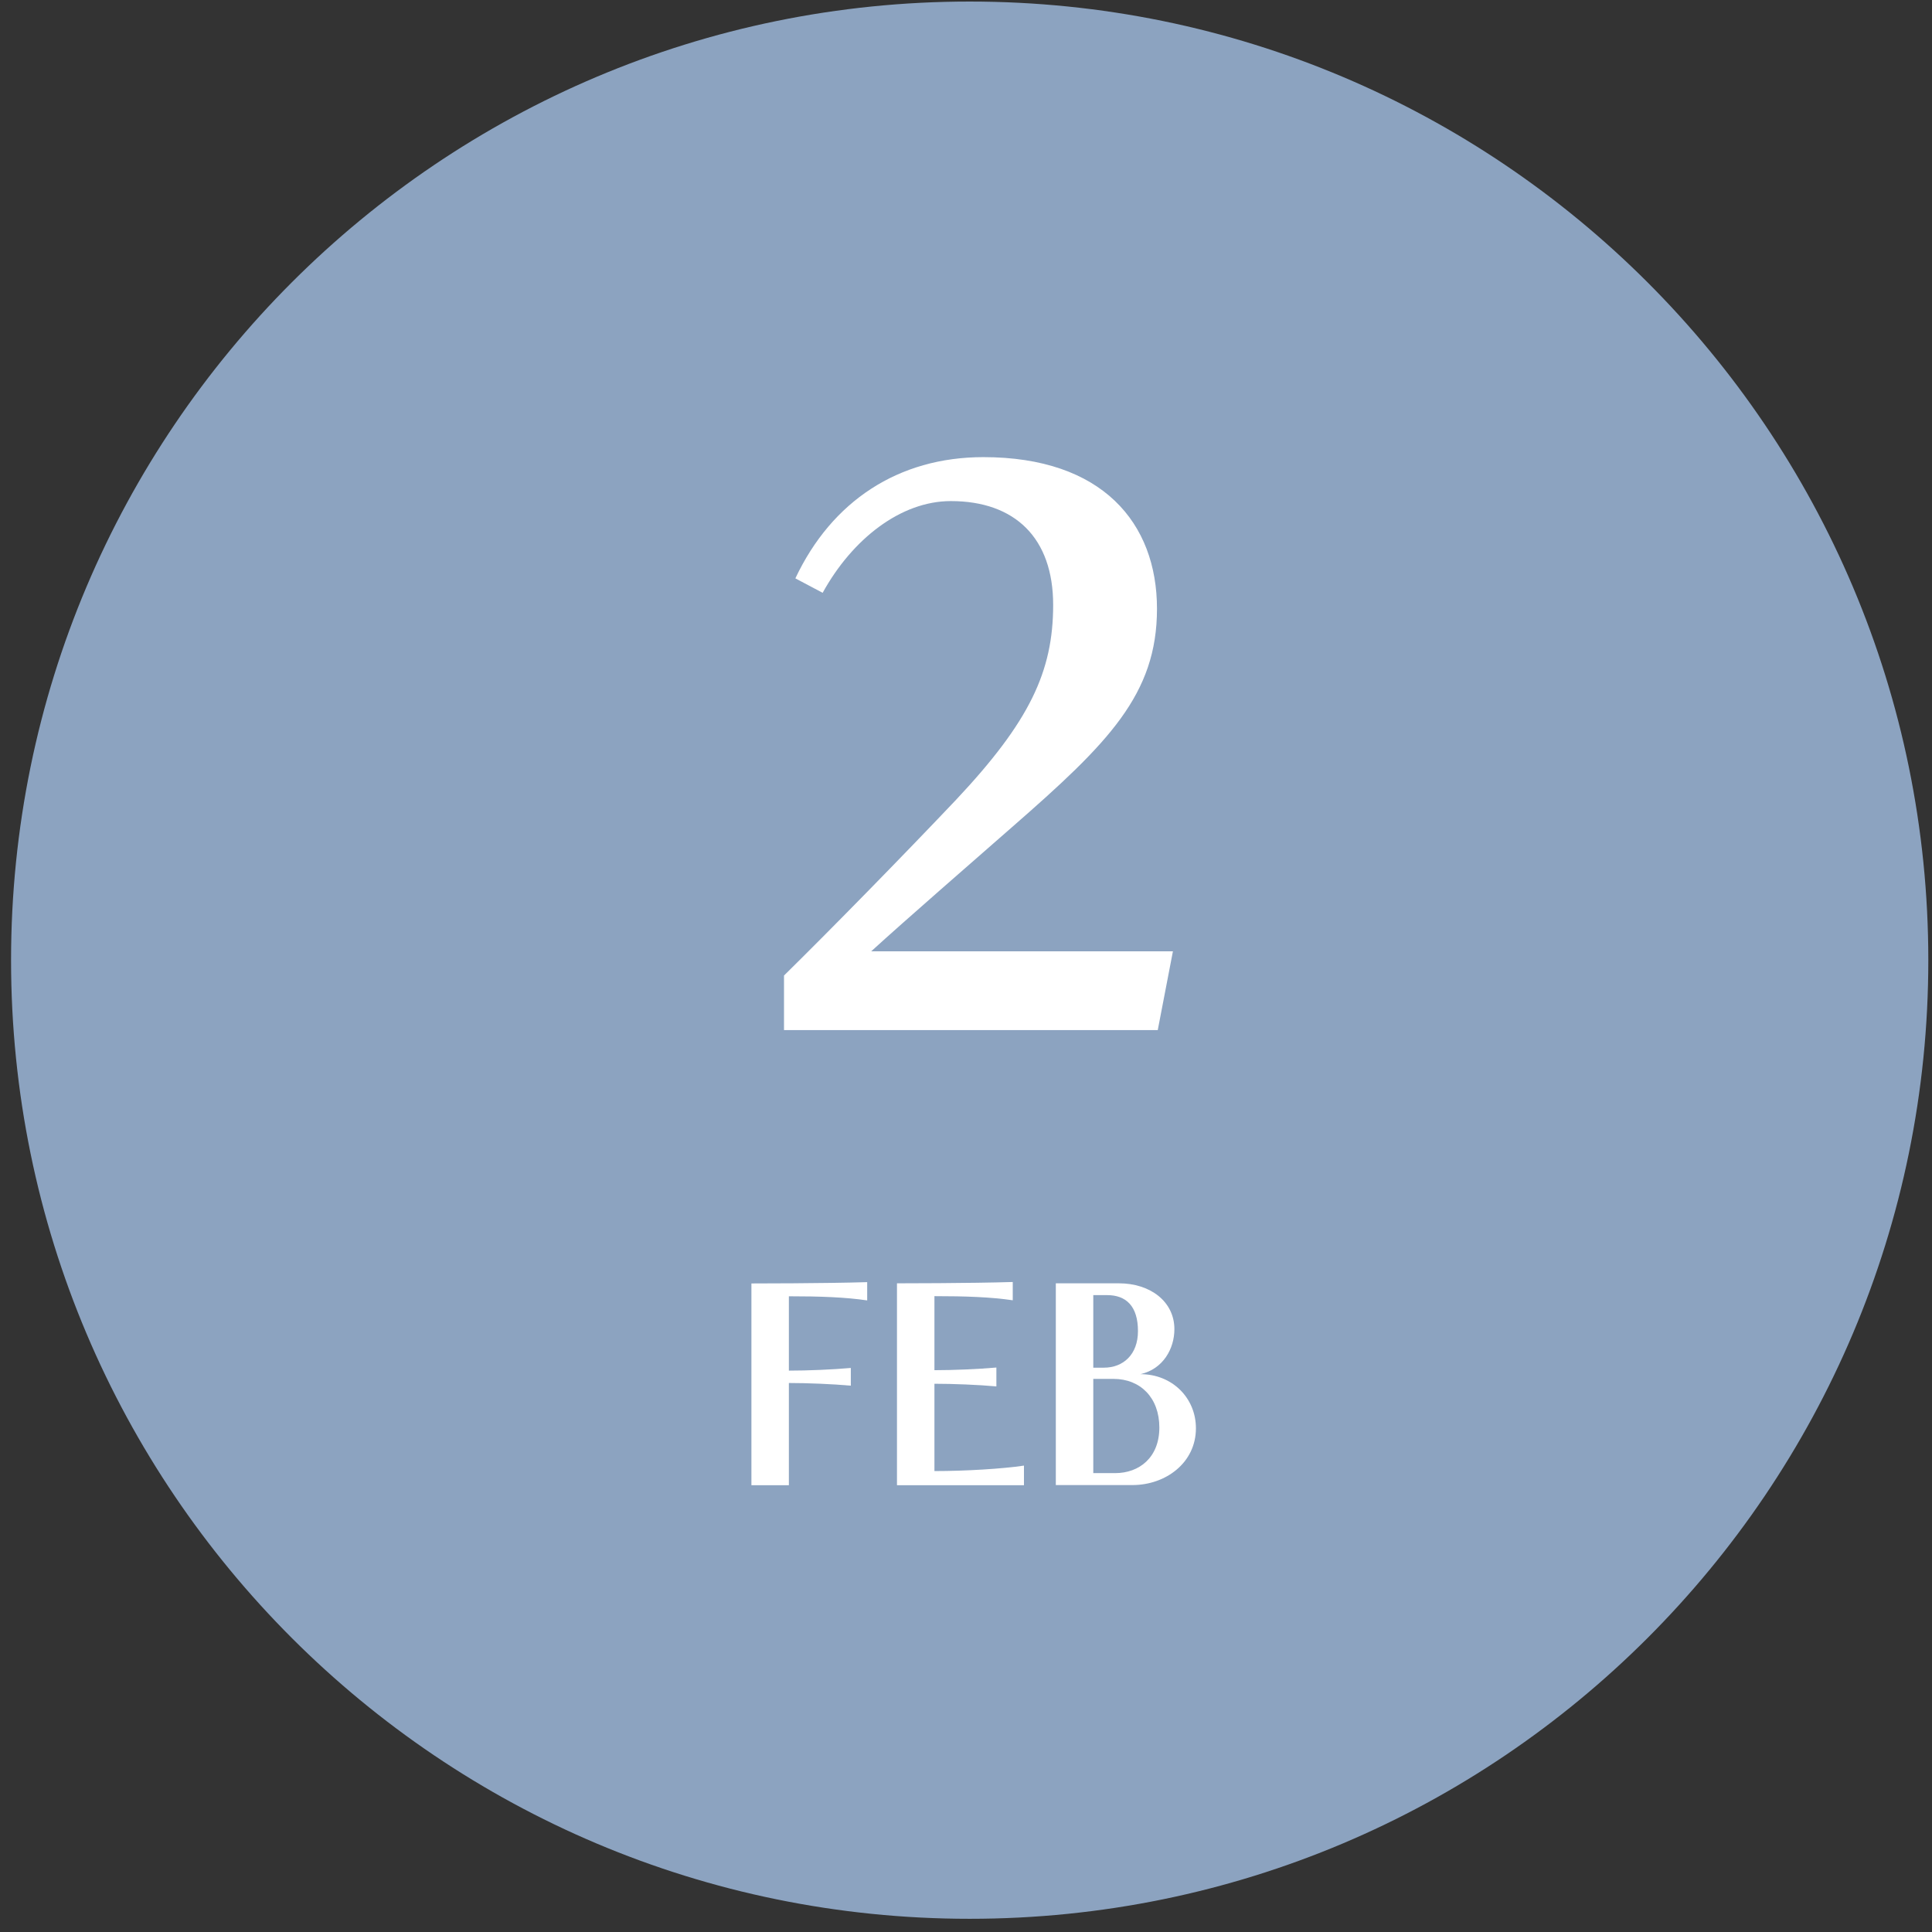 <svg width="131" height="131" viewBox="0 0 131 131" fill="none" xmlns="http://www.w3.org/2000/svg">
<rect x="0" y="0" width="131" height="131" fill="#333333" stroke="none"/>
<g clip-path="url(#clip0_219_8138)">
<path d="M65.75 130.105C101.649 130.105 130.75 101.004 130.75 65.106C130.75 29.207 101.649 0.105 65.75 0.105C29.852 0.105 0.75 29.207 0.75 65.106C0.75 101.004 29.852 130.105 65.75 130.105Z" fill="#8CA3C0"/>
<path d="M78.5 69.846H53.16V66.146C56.35 63.006 61.23 58.026 64.83 54.226C69.81 48.926 71.41 45.536 71.41 41.016C71.41 36.496 68.84 33.976 64.47 33.976C61.08 33.976 57.79 36.546 55.78 40.196L53.93 39.216C56.4 33.976 60.92 30.996 66.68 30.996C74.75 30.996 78.45 35.466 78.45 41.276C78.45 47.086 75.16 50.376 68.63 56.076C66.11 58.286 61.38 62.396 59.07 64.506H79.53L78.5 69.856V69.846Z" fill="white"/>
<path d="M53.49 87.885V92.936C54.77 92.936 56.45 92.865 57.69 92.755V93.956C56.49 93.846 54.77 93.775 53.49 93.775V100.706H50.95V87.025C50.95 87.025 55.97 87.025 58.8 86.936V88.175C57.32 87.956 55.6 87.895 53.49 87.895V87.885Z" fill="white"/>
<path d="M60.82 100.696V87.016C60.82 87.016 65.84 87.016 68.67 86.926V88.166C67.19 87.946 65.47 87.886 63.36 87.886V92.906C64.64 92.906 66.32 92.836 67.56 92.726V94.006C66.36 93.896 64.64 93.826 63.36 93.826V99.746C65.47 99.746 67.95 99.596 69.43 99.376V100.706H60.82V100.696Z" fill="white"/>
<path d="M76.77 100.696H71.59V87.016H75.87C78 87.016 79.63 88.256 79.63 90.126C79.63 91.446 78.87 92.826 77.33 93.176C79.48 93.176 81.09 94.786 81.09 96.846C81.09 99.176 79.05 100.696 76.78 100.696H76.77ZM75.07 87.816H74.13V92.736H74.85C76.16 92.736 77.16 91.846 77.16 90.256C77.16 88.546 76.34 87.816 75.07 87.816ZM75.5 93.496H74.13V99.886H75.61C77.26 99.886 78.61 98.816 78.61 96.796C78.61 94.776 77.33 93.496 75.5 93.496Z" fill="white"/>
</g>
<defs>
<clipPath id="clip0_219_8138">
<rect width="130" height="130" fill="white" transform="translate(0.75 0.105)"/>
</clipPath>
</defs>
</svg>

